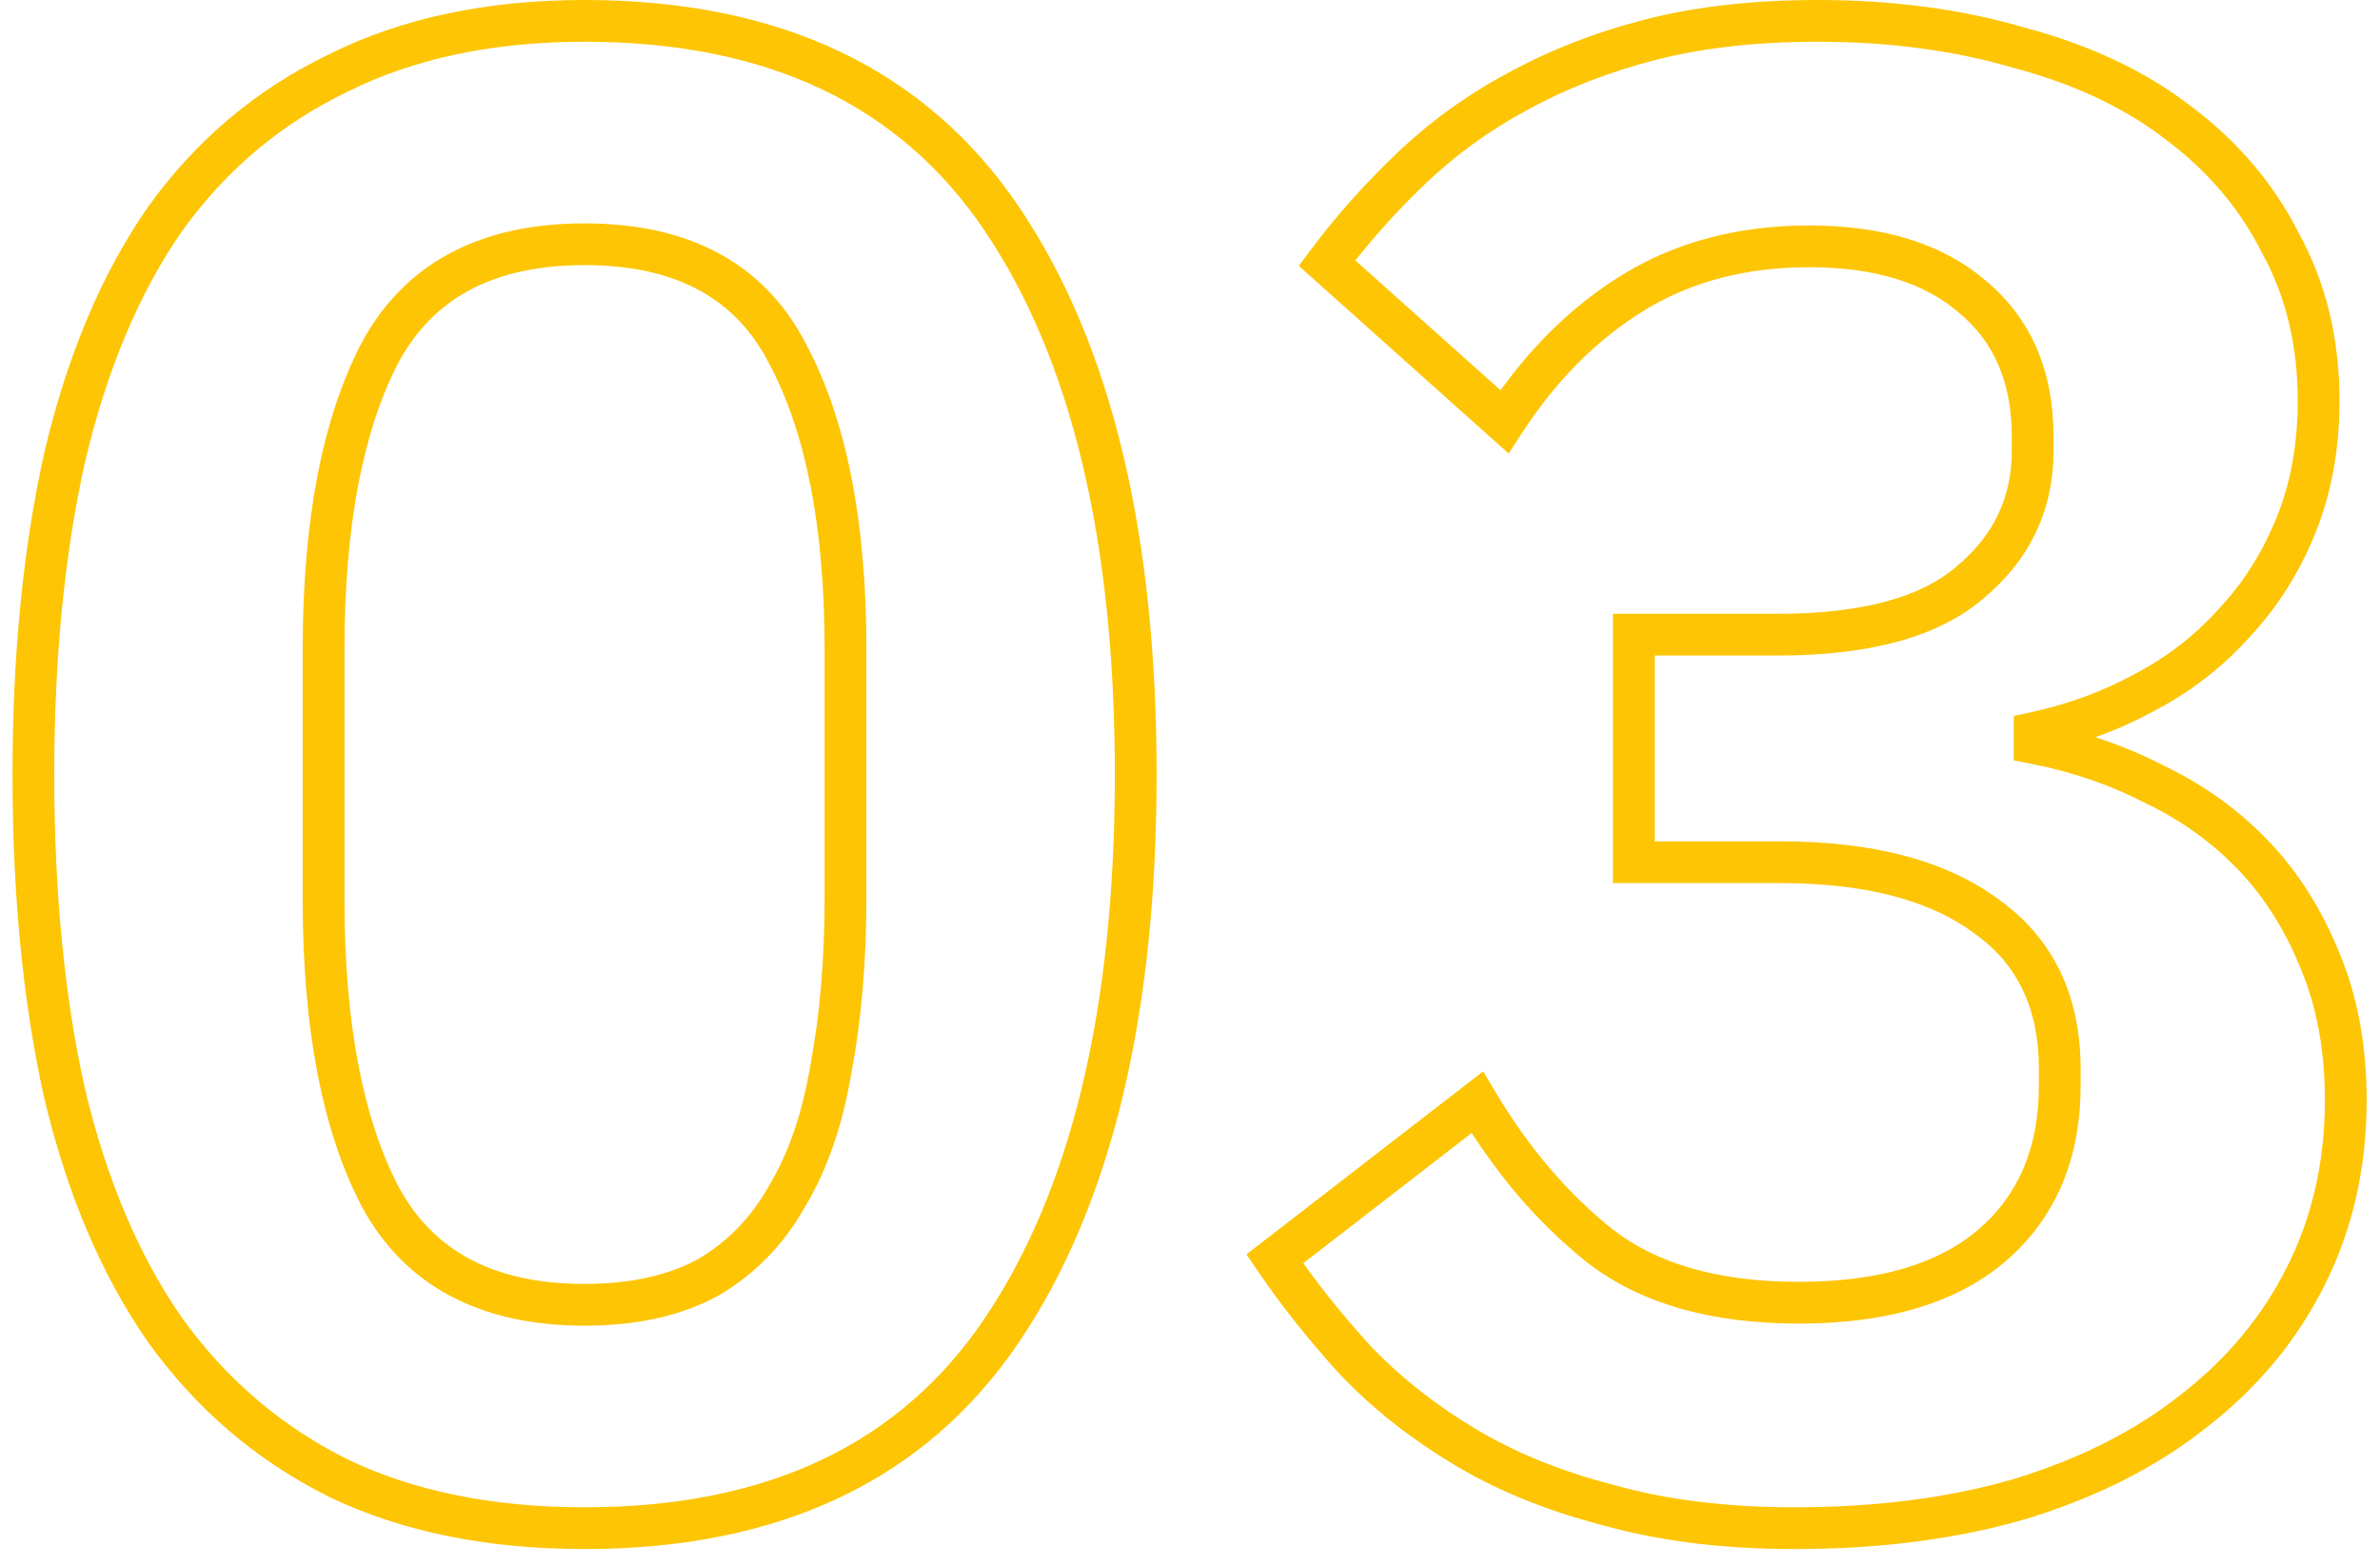 <?xml version="1.0" encoding="UTF-8"?> <svg xmlns="http://www.w3.org/2000/svg" viewBox="0 0 114.00 75.00" data-guides="{&quot;vertical&quot;:[],&quot;horizontal&quot;:[]}"><path fill="#fdc503" stroke="none" fill-opacity="1" stroke-width="1" stroke-opacity="1" id="tSvg899ab5accd" title="Path 3" d="M16.2 70.8C16.05 71.098 15.901 71.397 15.752 71.695C15.755 71.696 15.757 71.697 15.759 71.698C15.762 71.7 15.764 71.701 15.767 71.702C15.911 71.401 16.055 71.101 16.2 70.8ZM7.899 63.7C7.626 63.891 7.352 64.081 7.079 64.271C7.08 64.273 7.081 64.275 7.083 64.277C7.084 64.279 7.086 64.281 7.087 64.283C7.358 64.089 7.629 63.895 7.899 63.7ZM3.099 52.4C2.774 52.473 2.449 52.546 2.124 52.619C2.124 52.621 2.125 52.623 2.125 52.626C2.126 52.628 2.126 52.63 2.127 52.633C2.451 52.555 2.775 52.478 3.099 52.4ZM3.099 21.9C2.775 21.824 2.45 21.747 2.126 21.671C2.125 21.675 2.124 21.678 2.124 21.682C2.449 21.755 2.774 21.827 3.099 21.9ZM7.899 10.5C7.629 10.306 7.358 10.112 7.087 9.917C7.086 9.919 7.084 9.921 7.083 9.923C7.081 9.925 7.08 9.927 7.079 9.929C7.352 10.12 7.626 10.31 7.899 10.5ZM16.2 3.5C16.344 3.801 16.488 4.101 16.632 4.402C16.635 4.401 16.637 4.399 16.64 4.398C16.642 4.397 16.644 4.396 16.647 4.395C16.498 4.096 16.349 3.798 16.2 3.5ZM47.999 10.5C47.723 10.687 47.447 10.873 47.17 11.059C47.17 11.059 47.17 11.059 47.17 11.059C47.447 10.873 47.723 10.687 47.999 10.5ZM47.999 63.7C47.723 63.514 47.447 63.328 47.17 63.142C47.17 63.142 47.17 63.142 47.17 63.142C47.447 63.328 47.723 63.514 47.999 63.7ZM33.9 61.2C34.058 61.493 34.217 61.786 34.376 62.08C34.38 62.077 34.385 62.075 34.39 62.072C34.394 62.069 34.399 62.067 34.403 62.064C34.235 61.776 34.068 61.488 33.9 61.2ZM37.7 57.3C37.414 57.129 37.128 56.957 36.842 56.786C36.839 56.79 36.837 56.794 36.834 56.799C36.832 56.803 36.829 56.807 36.827 56.812C37.118 56.974 37.409 57.137 37.7 57.3ZM39.8 51.2C39.472 51.138 39.144 51.076 38.817 51.014C38.816 51.018 38.816 51.022 38.815 51.025C38.814 51.029 38.814 51.032 38.813 51.036C39.142 51.091 39.471 51.145 39.8 51.2ZM37.7 16.9C37.404 17.054 37.108 17.207 36.812 17.361C36.813 17.363 36.814 17.366 36.816 17.368C36.817 17.37 36.818 17.372 36.819 17.374C37.112 17.216 37.406 17.058 37.7 16.9ZM18.2 16.9C17.906 16.742 17.613 16.584 17.319 16.426C17.318 16.428 17.317 16.431 17.316 16.433C17.314 16.435 17.313 16.437 17.312 16.439C17.608 16.593 17.904 16.747 18.2 16.9ZM18.2 57.3C17.904 57.454 17.608 57.608 17.312 57.761C17.313 57.763 17.314 57.766 17.316 57.768C17.317 57.77 17.318 57.772 17.319 57.774C17.613 57.616 17.906 57.458 18.2 57.3ZM28 72.2C23.583 72.2 19.803 71.421 16.632 69.899C16.344 70.5 16.055 71.101 15.767 71.702C19.262 73.38 23.35 74.2 28 74.2C28 73.534 28 72.867 28 72.2ZM16.647 69.906C13.461 68.313 10.819 66.054 8.712 63.117C8.17 63.506 7.629 63.895 7.087 64.283C9.38 67.48 12.272 69.954 15.752 71.695C16.05 71.098 16.349 70.502 16.647 69.906ZM8.72 63.129C6.673 60.185 5.116 56.54 4.072 52.168C3.424 52.323 2.775 52.478 2.127 52.633C3.216 57.194 4.86 61.082 7.079 64.271C7.626 63.891 8.173 63.51 8.72 63.129ZM4.075 52.182C3.095 47.802 2.599 42.778 2.599 37.1C1.933 37.1 1.266 37.1 0.6 37.1C0.6 42.889 1.104 48.065 2.124 52.619C2.774 52.473 3.425 52.327 4.075 52.182ZM2.599 37.1C2.599 31.491 3.095 26.499 4.075 22.119C3.425 21.973 2.774 21.827 2.124 21.682C1.104 26.235 0.6 31.377 0.6 37.1C1.266 37.1 1.933 37.1 2.599 37.1ZM4.073 22.129C5.118 17.689 6.674 14.013 8.72 11.071C8.173 10.691 7.626 10.31 7.079 9.929C4.858 13.121 3.215 17.044 2.126 21.671C2.775 21.824 3.424 21.977 4.073 22.129ZM8.712 11.083C10.816 8.15 13.454 5.928 16.632 4.402C16.344 3.801 16.055 3.2 15.767 2.599C12.279 4.273 9.383 6.717 7.087 9.917C7.629 10.306 8.17 10.695 8.712 11.083ZM16.647 4.395C19.814 2.811 23.588 2 28 2C28 1.334 28 0.667 28 0C23.344 0 19.251 0.856 15.752 2.606C16.05 3.202 16.349 3.798 16.647 4.395ZM28 2C36.805 2 43.126 5.056 47.17 11.059C47.723 10.687 48.276 10.314 48.829 9.941C44.34 3.278 37.327 0 28 0C28 0.667 28 1.334 28 2ZM47.17 11.059C51.283 17.164 53.4 25.807 53.4 37.1C54.066 37.1 54.733 37.1 55.4 37.1C55.4 25.593 53.249 16.503 48.829 9.941C48.276 10.314 47.723 10.687 47.17 11.059ZM53.4 37.1C53.4 48.394 51.283 57.036 47.17 63.142C47.723 63.514 48.276 63.886 48.829 64.259C53.249 57.698 55.4 48.607 55.4 37.1C54.733 37.1 54.066 37.1 53.4 37.1ZM47.17 63.142C43.126 69.144 36.805 72.2 28 72.2C28 72.867 28 73.534 28 74.2C37.327 74.2 44.34 70.923 48.829 64.259C48.276 63.886 47.723 63.514 47.17 63.142ZM28 63.5C30.453 63.5 32.594 63.045 34.376 62.08C34.058 61.493 33.741 60.907 33.423 60.321C32.005 61.089 30.212 61.5 28 61.5C28 62.167 28 62.834 28 63.5ZM34.403 62.064C36.163 61.038 37.554 59.606 38.572 57.789C37.99 57.463 37.409 57.137 36.827 56.812C35.978 58.328 34.837 59.496 33.396 60.337C33.731 60.912 34.068 61.488 34.403 62.064ZM38.557 57.815C39.636 56.017 40.37 53.858 40.786 51.365C40.128 51.255 39.471 51.145 38.813 51.036C38.429 53.342 37.764 55.25 36.842 56.786C37.414 57.129 37.985 57.472 38.557 57.815ZM40.782 51.386C41.262 48.848 41.499 46.051 41.499 43C40.833 43 40.166 43 39.499 43C39.499 45.95 39.27 48.619 38.817 51.014C39.472 51.138 40.127 51.262 40.782 51.386ZM41.499 43C41.499 39.033 41.499 35.067 41.499 31.1C40.833 31.1 40.166 31.1 39.499 31.1C39.499 35.067 39.499 39.033 39.499 43C40.166 43 40.833 43 41.499 43ZM41.499 31.1C41.499 25.014 40.556 20.095 38.58 16.426C37.993 16.742 37.406 17.058 36.819 17.374C38.577 20.639 39.499 25.186 39.499 31.1C40.166 31.1 40.833 31.1 41.499 31.1ZM38.587 16.439C36.578 12.57 32.952 10.7 28 10.7C28 11.367 28 12.034 28 12.7C32.381 12.7 35.221 14.297 36.812 17.361C37.404 17.054 37.995 16.747 38.587 16.439ZM28 10.7C23.047 10.7 19.396 12.569 17.319 16.426C17.906 16.742 18.493 17.058 19.08 17.374C20.737 14.298 23.619 12.7 28 12.7C28 12.034 28 11.367 28 10.7ZM17.312 16.439C15.409 20.105 14.499 25.018 14.499 31.1C15.166 31.1 15.833 31.1 16.5 31.1C16.5 25.182 17.39 20.629 19.087 17.361C18.495 17.054 17.904 16.747 17.312 16.439ZM14.499 31.1C14.499 35.1 14.499 39.1 14.499 43.1C15.166 43.1 15.833 43.1 16.5 43.1C16.5 39.1 16.5 35.1 16.5 31.1C15.833 31.1 15.166 31.1 14.499 31.1ZM14.499 43.1C14.499 49.182 15.409 54.096 17.312 57.761C17.904 57.454 18.495 57.147 19.087 56.839C17.39 53.571 16.5 49.018 16.5 43.1C15.833 43.1 15.166 43.1 14.499 43.1ZM17.319 57.774C19.396 61.631 23.047 63.5 28 63.5C28 62.834 28 62.167 28 61.5C23.619 61.5 20.737 59.903 19.08 56.826C18.493 57.142 17.906 57.458 17.319 57.774ZM94.361 27.9C94.147 27.644 93.934 27.388 93.72 27.132C93.718 27.134 93.716 27.136 93.714 27.137C93.712 27.139 93.71 27.141 93.707 27.143C93.925 27.395 94.143 27.648 94.361 27.9ZM94.46 14.2C94.244 14.453 94.027 14.706 93.81 14.96C93.812 14.961 93.814 14.963 93.816 14.965C93.818 14.967 93.821 14.969 93.823 14.971C94.035 14.714 94.248 14.457 94.46 14.2ZM72.06 20.2C71.838 20.449 71.616 20.697 71.394 20.946C71.684 21.205 71.974 21.464 72.263 21.723C72.475 21.397 72.687 21.071 72.899 20.745C72.619 20.564 72.34 20.382 72.06 20.2ZM63.56 12.6C63.294 12.4 63.027 12.2 62.76 12C62.577 12.245 62.394 12.489 62.21 12.734C62.438 12.938 62.666 13.142 62.894 13.346C63.116 13.097 63.338 12.849 63.56 12.6ZM67.56 8.1C67.791 8.341 68.021 8.582 68.251 8.824C68.251 8.823 68.251 8.823 68.252 8.823C68.021 8.582 67.791 8.341 67.56 8.1ZM72.66 4.4C72.818 4.694 72.975 4.988 73.133 5.282C73.136 5.28 73.14 5.278 73.144 5.276C72.983 4.984 72.821 4.692 72.66 4.4ZM96.76 2.3C96.666 2.62 96.572 2.94 96.477 3.259C96.481 3.26 96.486 3.262 96.49 3.263C96.494 3.264 96.499 3.265 96.503 3.267C96.589 2.944 96.675 2.622 96.76 2.3ZM104.36 5.9C104.156 6.164 103.952 6.427 103.748 6.691C103.75 6.692 103.752 6.694 103.754 6.696C103.756 6.697 103.758 6.699 103.76 6.7C103.96 6.434 104.16 6.167 104.36 5.9ZM109.26 11.7C108.962 11.849 108.664 11.998 108.366 12.148C108.369 12.153 108.371 12.158 108.374 12.163C108.377 12.169 108.38 12.174 108.383 12.179C108.675 12.02 108.968 11.86 109.26 11.7ZM109.96 25.2C110.269 25.326 110.578 25.452 110.887 25.578C110.887 25.578 110.887 25.578 110.887 25.578C110.578 25.452 110.269 25.326 109.96 25.2ZM106.96 29.9C106.718 29.671 106.477 29.441 106.235 29.212C106.232 29.215 106.229 29.218 106.226 29.221C106.223 29.225 106.22 29.228 106.217 29.231C106.465 29.454 106.712 29.677 106.96 29.9ZM102.66 33.2C102.506 32.904 102.353 32.609 102.199 32.313C102.197 32.314 102.194 32.316 102.192 32.317C102.189 32.318 102.187 32.32 102.184 32.321C102.343 32.614 102.501 32.907 102.66 33.2ZM97.46 35.1C97.391 34.774 97.321 34.448 97.251 34.122C96.987 34.179 96.724 34.235 96.46 34.292C96.46 34.561 96.46 34.831 96.46 35.1C96.794 35.1 97.127 35.1 97.46 35.1ZM97.46 35.6C97.127 35.6 96.794 35.6 96.46 35.6C96.46 35.875 96.46 36.15 96.46 36.425C96.731 36.477 97 36.53 97.27 36.582C97.334 36.255 97.397 35.928 97.46 35.6ZM103.26 37.6C103.107 37.896 102.953 38.192 102.8 38.488C102.804 38.49 102.809 38.492 102.813 38.495C102.818 38.497 102.822 38.499 102.827 38.501C102.971 38.201 103.116 37.901 103.26 37.6ZM107.96 41C107.719 41.23 107.477 41.46 107.236 41.69C107.236 41.69 107.236 41.69 107.236 41.69C107.477 41.46 107.719 41.23 107.96 41ZM111.16 46.1C110.851 46.224 110.541 46.348 110.232 46.472C110.233 46.475 110.235 46.479 110.236 46.483C110.544 46.355 110.852 46.228 111.16 46.1ZM110.46 61.1C110.162 60.951 109.864 60.802 109.566 60.653C109.566 60.653 109.566 60.653 109.566 60.653C109.864 60.802 110.162 60.951 110.46 61.1ZM105.06 67.6C104.857 67.336 104.653 67.072 104.45 66.808C104.446 66.811 104.443 66.814 104.439 66.817C104.646 67.078 104.853 67.339 105.06 67.6ZM96.76 71.8C96.854 72.12 96.947 72.44 97.04 72.76C97.045 72.759 97.049 72.758 97.053 72.756C96.956 72.438 96.858 72.119 96.76 71.8ZM77.061 72.1C77.151 71.779 77.241 71.459 77.332 71.138C77.328 71.137 77.324 71.136 77.32 71.135C77.317 71.133 77.313 71.133 77.309 71.132C77.226 71.454 77.143 71.777 77.061 72.1ZM70.16 69.3C69.989 69.586 69.817 69.872 69.646 70.158C69.646 70.158 69.646 70.158 69.646 70.158C69.817 69.872 69.989 69.586 70.16 69.3ZM64.96 65.2C64.715 65.425 64.469 65.651 64.223 65.876C64.226 65.879 64.228 65.881 64.231 65.884C64.233 65.886 64.235 65.889 64.238 65.891C64.479 65.661 64.719 65.431 64.96 65.2ZM61.06 60.3C60.856 60.036 60.653 59.773 60.449 59.509C60.201 59.701 59.953 59.893 59.705 60.085C59.881 60.344 60.057 60.603 60.233 60.863C60.509 60.675 60.785 60.488 61.06 60.3ZM70.76 52.8C71.047 52.63 71.333 52.459 71.62 52.289C71.427 51.965 71.235 51.642 71.042 51.318C70.744 51.549 70.447 51.779 70.149 52.009C70.353 52.273 70.556 52.536 70.76 52.8ZM76.66 59.7C76.453 59.961 76.246 60.222 76.038 60.483C76.042 60.486 76.046 60.489 76.05 60.492C76.253 60.228 76.457 59.964 76.66 59.7ZM95.361 59.7C95.575 59.955 95.79 60.21 96.005 60.465C96.006 60.464 96.007 60.463 96.007 60.463C95.792 60.209 95.576 59.954 95.361 59.7ZM95.16 43.9C94.962 44.168 94.763 44.435 94.564 44.703C94.567 44.705 94.569 44.707 94.572 44.709C94.574 44.71 94.577 44.712 94.579 44.714C94.773 44.443 94.967 44.172 95.16 43.9ZM78.26 41.3C77.927 41.3 77.594 41.3 77.26 41.3C77.26 41.633 77.26 41.967 77.26 42.3C77.594 42.3 77.927 42.3 78.26 42.3C78.26 41.967 78.26 41.633 78.26 41.3ZM78.26 30.4C78.26 30.067 78.26 29.733 78.26 29.4C77.927 29.4 77.594 29.4 77.26 29.4C77.26 29.733 77.26 30.067 77.26 30.4C77.594 30.4 77.927 30.4 78.26 30.4ZM85.16 31.4C89.456 31.4 92.813 30.555 95.013 28.658C94.578 28.153 94.143 27.648 93.707 27.143C92.041 28.579 89.265 29.4 85.16 29.4C85.16 30.067 85.16 30.733 85.16 31.4ZM95.001 28.669C97.221 26.818 98.361 24.44 98.361 21.6C97.694 21.6 97.027 21.6 96.361 21.6C96.361 23.828 95.5 25.649 93.72 27.132C94.147 27.644 94.574 28.156 95.001 28.669ZM98.361 21.6C98.361 21.367 98.361 21.134 98.361 20.9C97.694 20.9 97.027 20.9 96.361 20.9C96.361 21.134 96.361 21.367 96.361 21.6C97.027 21.6 97.694 21.6 98.361 21.6ZM98.361 20.9C98.361 17.783 97.295 15.248 95.098 13.43C94.673 13.943 94.248 14.457 93.823 14.971C95.492 16.352 96.361 18.284 96.361 20.9C97.027 20.9 97.694 20.9 98.361 20.9ZM95.111 13.441C93.008 11.638 90.147 10.8 86.66 10.8C86.66 11.467 86.66 12.133 86.66 12.8C89.84 12.8 92.18 13.563 93.81 14.96C94.243 14.453 94.677 13.947 95.111 13.441ZM86.66 10.8C83.302 10.8 80.317 11.572 77.739 13.147C78.087 13.716 78.434 14.285 78.782 14.854C81.004 13.495 83.618 12.8 86.66 12.8C86.66 12.133 86.66 11.467 86.66 10.8ZM77.739 13.147C75.196 14.701 73.026 16.88 71.222 19.655C71.781 20.019 72.34 20.382 72.899 20.745C74.562 18.187 76.525 16.233 78.782 14.854C78.434 14.285 78.087 13.716 77.739 13.147ZM72.727 19.455C69.894 16.922 67.06 14.388 64.227 11.855C63.783 12.352 63.338 12.849 62.894 13.346C65.727 15.879 68.561 18.412 71.394 20.946C71.838 20.449 72.283 19.952 72.727 19.455ZM64.36 13.2C65.527 11.645 66.824 10.186 68.251 8.824C67.791 8.341 67.33 7.859 66.87 7.377C65.364 8.814 63.994 10.356 62.76 12C63.294 12.4 63.827 12.8 64.36 13.2ZM68.252 8.823C69.72 7.419 71.346 6.239 73.133 5.282C72.818 4.694 72.503 4.106 72.188 3.519C70.242 4.562 68.468 5.848 66.869 7.378C67.33 7.859 67.791 8.341 68.252 8.823ZM73.144 5.276C74.997 4.253 77.05 3.45 79.309 2.869C79.144 2.223 78.977 1.577 78.811 0.932C76.404 1.551 74.191 2.414 72.177 3.525C72.499 4.108 72.822 4.692 73.144 5.276ZM79.309 2.869C81.544 2.294 84.125 2 87.061 2C87.061 1.334 87.061 0.667 87.061 0C83.996 0 81.243 0.306 78.811 0.932C78.977 1.577 79.144 2.223 79.309 2.869ZM87.061 2C90.512 2 93.649 2.424 96.477 3.259C96.666 2.62 96.855 1.981 97.044 1.341C94.005 0.444 90.675 0 87.061 0C87.061 0.667 87.061 1.334 87.061 2ZM96.503 3.267C99.398 4.038 101.805 5.186 103.748 6.691C104.156 6.164 104.565 5.637 104.973 5.109C102.783 3.414 100.123 2.162 97.018 1.334C96.846 1.978 96.675 2.622 96.503 3.267ZM103.76 6.7C105.776 8.212 107.306 10.027 108.366 12.148C108.962 11.849 109.559 11.551 110.155 11.253C108.948 8.84 107.211 6.788 104.96 5.1C104.56 5.634 104.16 6.167 103.76 6.7ZM108.383 12.179C109.493 14.216 110.06 16.548 110.06 19.2C110.727 19.2 111.393 19.2 112.06 19.2C112.06 16.253 111.428 13.585 110.138 11.221C109.553 11.541 108.968 11.86 108.383 12.179ZM110.06 19.2C110.06 21.288 109.713 23.157 109.034 24.823C109.652 25.074 110.269 25.326 110.887 25.578C111.675 23.643 112.06 21.513 112.06 19.2C111.393 19.2 110.727 19.2 110.06 19.2ZM109.034 24.823C108.345 26.514 107.411 27.974 106.235 29.212C106.718 29.671 107.202 30.13 107.685 30.589C109.043 29.16 110.109 27.486 110.887 25.578C110.269 25.326 109.652 25.074 109.034 24.823ZM106.217 29.231C105.101 30.471 103.765 31.499 102.199 32.313C102.507 32.904 102.814 33.496 103.122 34.087C104.89 33.168 106.42 31.996 107.704 30.569C107.208 30.123 106.713 29.677 106.217 29.231ZM102.184 32.321C100.672 33.14 99.029 33.741 97.251 34.122C97.391 34.774 97.53 35.426 97.67 36.078C99.625 35.659 101.449 34.994 103.137 34.08C102.819 33.493 102.502 32.907 102.184 32.321ZM96.46 35.1C96.46 35.267 96.46 35.434 96.46 35.6C97.127 35.6 97.794 35.6 98.46 35.6C98.46 35.434 98.46 35.267 98.46 35.1C97.794 35.1 97.127 35.1 96.46 35.1ZM97.27 36.582C99.247 36.965 101.088 37.6 102.8 38.488C103.107 37.896 103.414 37.304 103.721 36.712C101.832 35.733 99.808 35.036 97.65 34.618C97.524 35.273 97.397 35.928 97.27 36.582ZM102.827 38.501C104.522 39.317 105.989 40.38 107.236 41.69C107.719 41.23 108.202 40.77 108.685 40.311C107.265 38.82 105.599 37.617 103.694 36.699C103.405 37.3 103.116 37.901 102.827 38.501ZM107.236 41.69C108.472 42.988 109.474 44.576 110.232 46.472C110.851 46.224 111.47 45.977 112.089 45.729C111.247 43.624 110.115 41.813 108.685 40.311C108.202 40.77 107.719 41.23 107.236 41.69ZM110.236 46.483C110.978 48.275 111.36 50.342 111.36 52.7C112.027 52.7 112.693 52.7 113.36 52.7C113.36 50.126 112.943 47.792 112.084 45.718C111.468 45.973 110.852 46.228 110.236 46.483ZM111.36 52.7C111.36 55.625 110.758 58.27 109.566 60.653C110.162 60.951 110.759 61.249 111.355 61.547C112.697 58.864 113.36 55.909 113.36 52.7C112.693 52.7 112.027 52.7 111.36 52.7ZM109.566 60.653C108.369 63.046 106.669 65.097 104.45 66.808C104.857 67.336 105.264 67.864 105.671 68.392C108.119 66.504 110.018 64.221 111.355 61.547C110.759 61.249 110.162 60.951 109.566 60.653ZM104.439 66.817C102.286 68.527 99.636 69.874 96.468 70.844C96.663 71.481 96.858 72.119 97.053 72.756C100.418 71.726 103.302 70.274 105.682 68.383C105.268 67.861 104.853 67.339 104.439 66.817ZM96.481 70.84C93.387 71.742 89.884 72.2 85.96 72.2C85.96 72.867 85.96 73.534 85.96 74.2C90.037 74.2 93.734 73.725 97.04 72.76C96.854 72.12 96.667 71.48 96.481 70.84ZM85.96 72.2C82.698 72.2 79.826 71.841 77.332 71.138C77.151 71.779 76.97 72.421 76.789 73.063C79.495 73.826 82.556 74.2 85.96 74.2C85.96 73.534 85.96 72.867 85.96 72.2ZM77.309 71.132C74.789 70.485 72.581 69.586 70.675 68.443C70.332 69.014 69.989 69.586 69.646 70.158C71.74 71.414 74.132 72.382 76.812 73.069C76.978 72.423 77.143 71.777 77.309 71.132ZM70.675 68.443C68.744 67.284 67.082 65.972 65.683 64.509C65.201 64.97 64.72 65.431 64.238 65.891C65.772 67.495 67.577 68.916 69.646 70.158C69.989 69.586 70.332 69.014 70.675 68.443ZM65.698 64.525C64.261 62.957 62.992 61.362 61.887 59.738C61.336 60.113 60.785 60.488 60.233 60.863C61.396 62.572 62.727 64.243 64.223 65.876C64.715 65.425 65.206 64.975 65.698 64.525ZM61.672 61.091C64.905 58.591 68.139 56.091 71.372 53.591C70.964 53.064 70.557 52.536 70.149 52.009C66.915 54.509 63.682 57.009 60.449 59.509C60.857 60.036 61.264 60.564 61.672 61.091ZM69.901 53.312C71.622 56.203 73.666 58.599 76.039 60.483C76.453 59.961 76.868 59.439 77.282 58.917C75.122 57.201 73.232 54.998 71.62 52.289C71.047 52.63 70.474 52.971 69.901 53.312ZM76.05 60.492C78.611 62.468 82.018 63.4 86.16 63.4C86.16 62.733 86.16 62.067 86.16 61.4C82.303 61.4 79.376 60.532 77.271 58.908C76.864 59.436 76.457 59.964 76.05 60.492ZM86.16 63.4C90.296 63.4 93.627 62.471 96.005 60.465C95.575 59.955 95.145 59.446 94.716 58.936C92.827 60.53 90.025 61.4 86.16 61.4C86.16 62.067 86.16 62.733 86.16 63.4ZM96.007 60.463C98.463 58.38 99.66 55.517 99.66 52C98.994 52 98.327 52 97.66 52C97.66 55.017 96.658 57.288 94.713 58.938C95.145 59.446 95.576 59.954 96.007 60.463ZM99.66 52C99.66 51.733 99.66 51.467 99.66 51.2C98.994 51.2 98.327 51.2 97.66 51.2C97.66 51.467 97.66 51.733 97.66 52C98.327 52 98.994 52 99.66 52ZM99.66 51.2C99.66 47.721 98.371 44.965 95.742 43.087C95.354 43.629 94.967 44.172 94.579 44.714C96.616 46.169 97.66 48.28 97.66 51.2C98.327 51.2 98.994 51.2 99.66 51.2ZM95.757 43.097C93.187 41.189 89.646 40.3 85.26 40.3C85.26 40.967 85.26 41.633 85.26 42.3C89.409 42.3 92.467 43.145 94.564 44.703C94.962 44.168 95.359 43.633 95.757 43.097ZM85.26 40.3C82.927 40.3 80.594 40.3 78.26 40.3C78.26 40.967 78.26 41.633 78.26 42.3C80.594 42.3 82.927 42.3 85.26 42.3C85.26 41.633 85.26 40.967 85.26 40.3ZM79.26 41.3C79.26 37.667 79.26 34.033 79.26 30.4C78.594 30.4 77.927 30.4 77.26 30.4C77.26 34.033 77.26 37.667 77.26 41.3C77.927 41.3 78.594 41.3 79.26 41.3ZM78.26 31.4C80.561 31.4 82.861 31.4 85.16 31.4C85.16 30.733 85.16 30.067 85.16 29.4C82.861 29.4 80.561 29.4 78.26 29.4C78.26 30.067 78.26 30.733 78.26 31.4Z"></path><defs></defs></svg> 